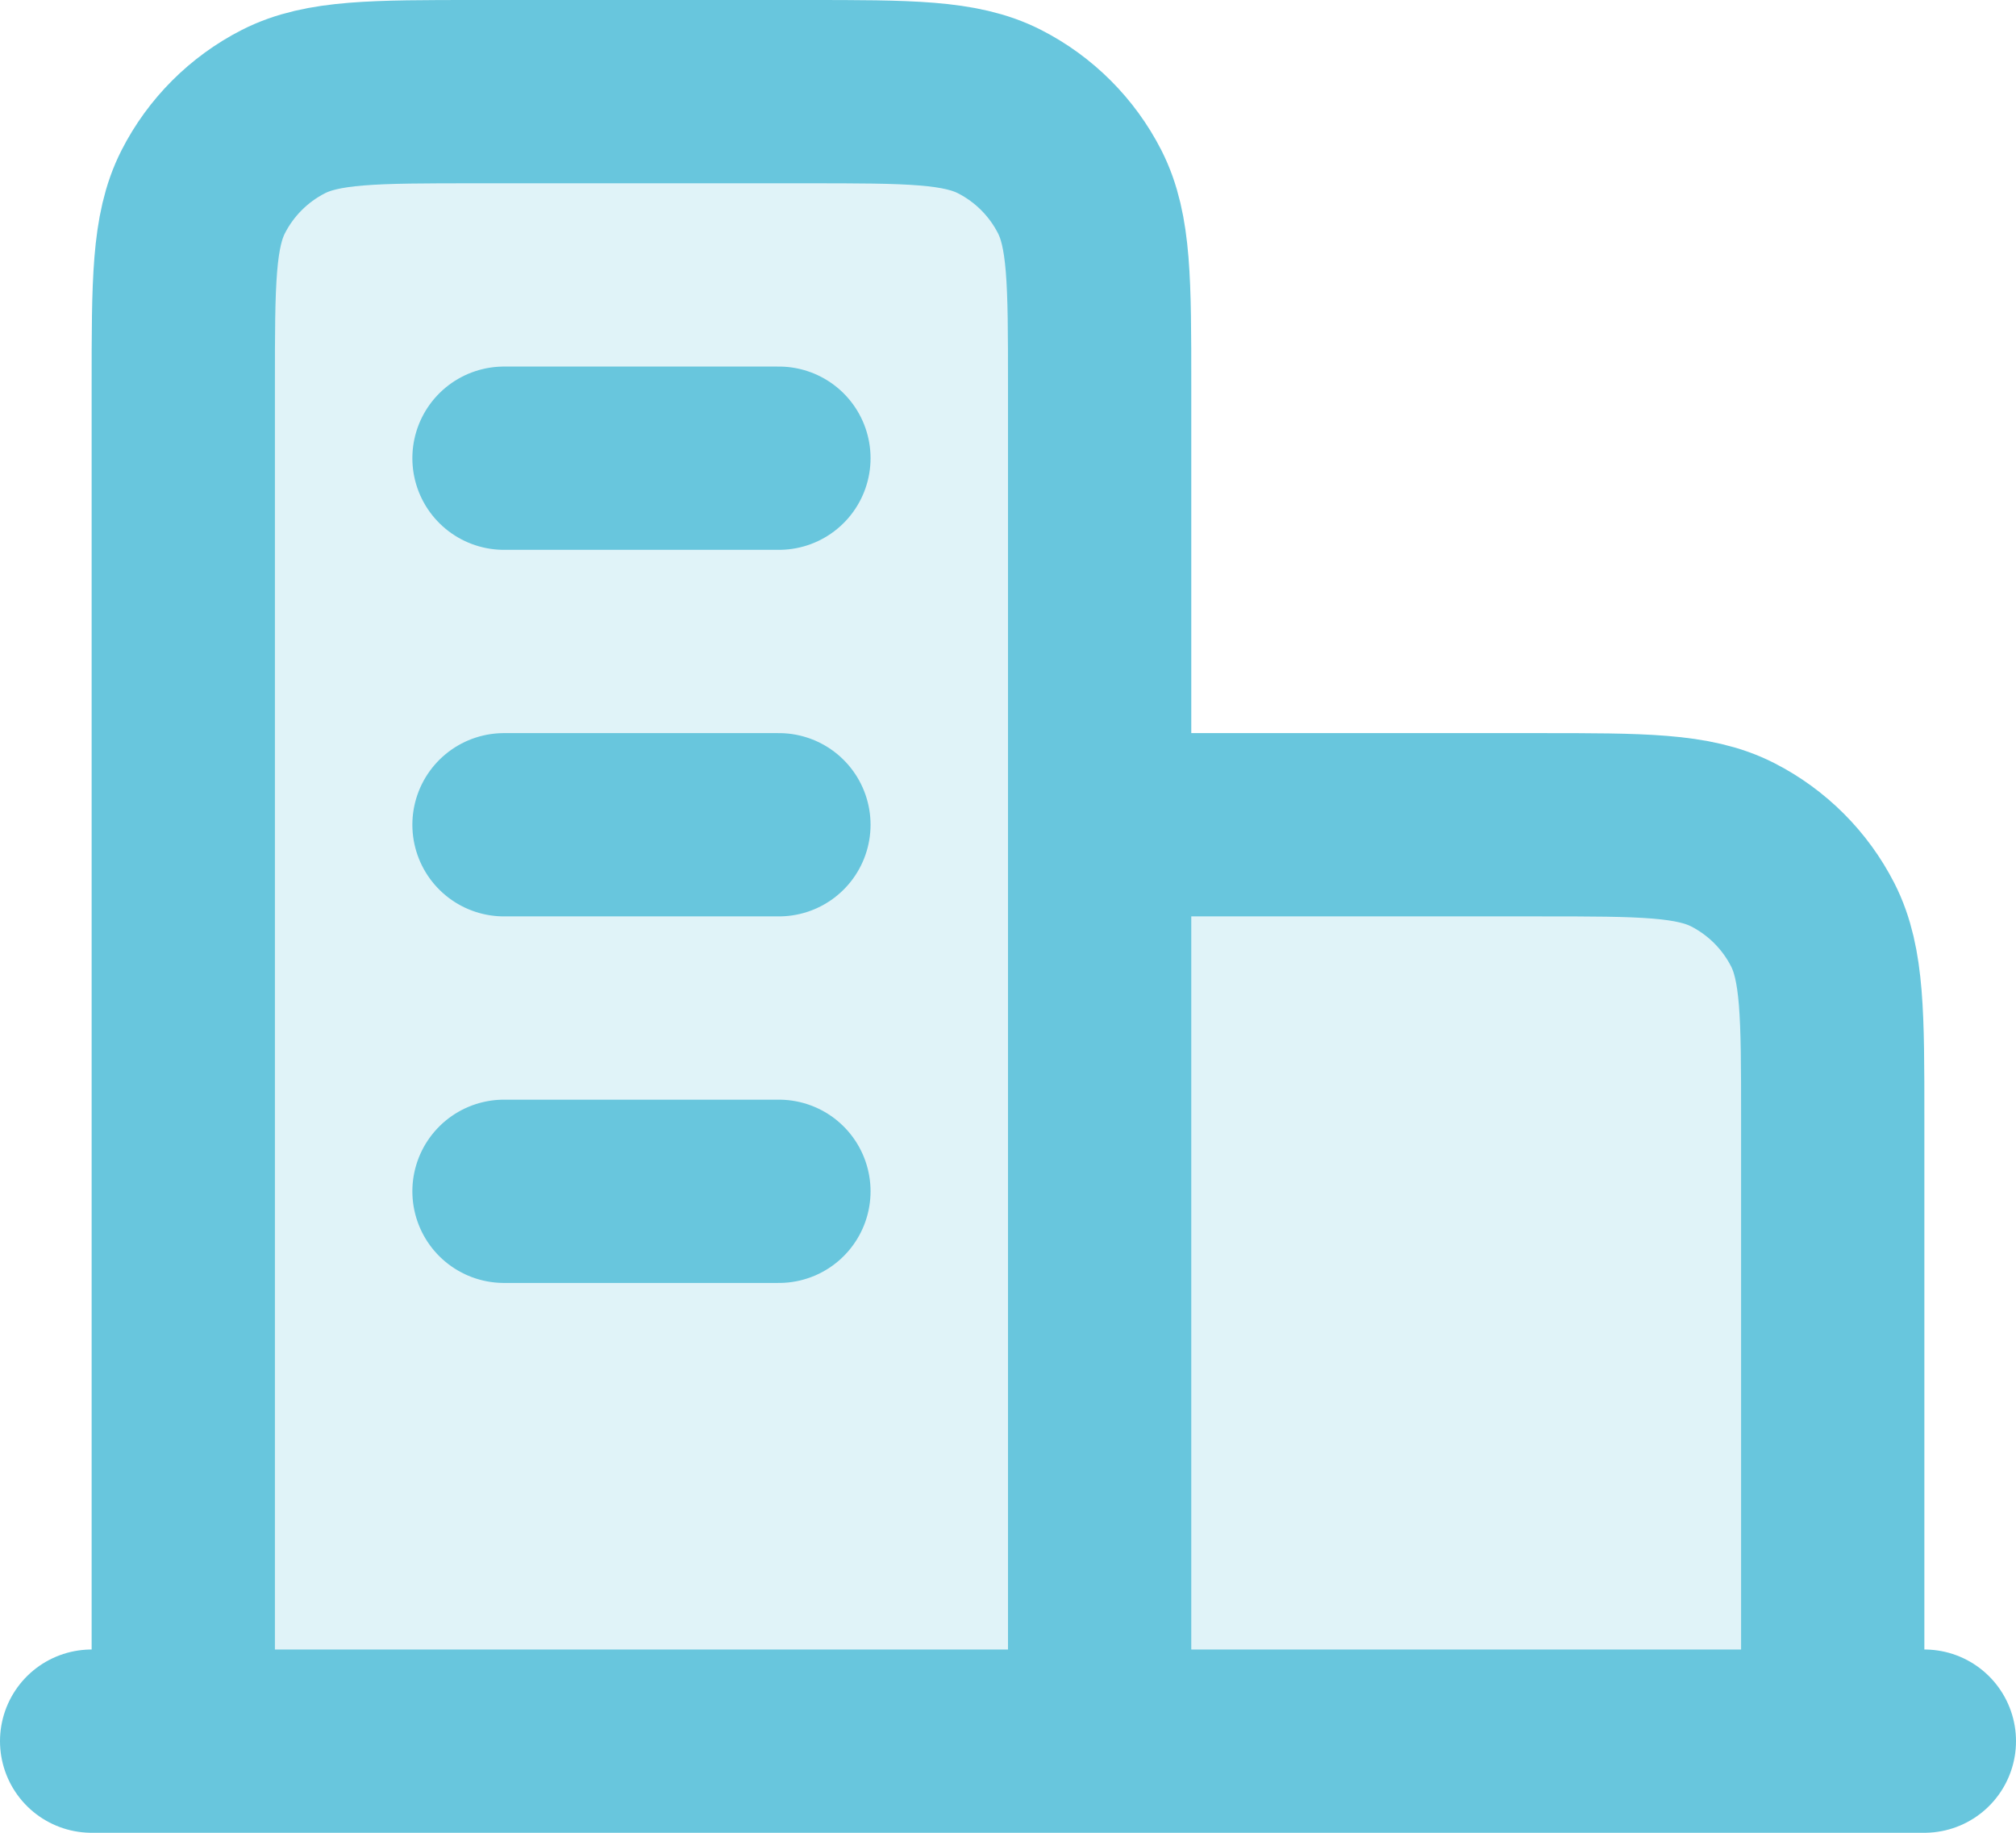 <svg width="22" height="20" viewBox="0 0 22 20" fill="none" xmlns="http://www.w3.org/2000/svg">
<path d="M12 9H16.8C17.92 9 18.48 9 18.908 9.218C19.284 9.41 19.59 9.716 19.782 10.092C20 10.52 20 11.08 20 12.2V19H12H2V4.2C2 3.08 2 2.52 2.218 2.092C2.41 1.716 2.716 1.41 3.092 1.218C3.52 1 4.08 1 5.2 1H8.8C9.92 1 10.48 1 10.908 1.218C11.284 1.41 11.59 1.716 11.782 2.092C12 2.52 12 3.08 12 4.2V9Z" fill="#68C6DD" fill-opacity="0.2"/>
<path d="M12 9H16.8C17.92 9 18.48 9 18.908 9.218C19.284 9.41 19.59 9.716 19.782 10.092C20 10.52 20 11.08 20 12.2V19M12 19V4.2C12 3.08 12 2.52 11.782 2.092C11.59 1.716 11.284 1.41 10.908 1.218C10.48 1 9.92 1 8.8 1H5.2C4.08 1 3.52 1 3.092 1.218C2.716 1.41 2.41 1.716 2.218 2.092C2 2.52 2 3.08 2 4.2V19M21 19H1M5.5 5H8.5M5.5 9H8.5M5.5 13H8.5" stroke="#68C6DD" stroke-width="2" stroke-linecap="round" stroke-linejoin="round"/>
</svg>
